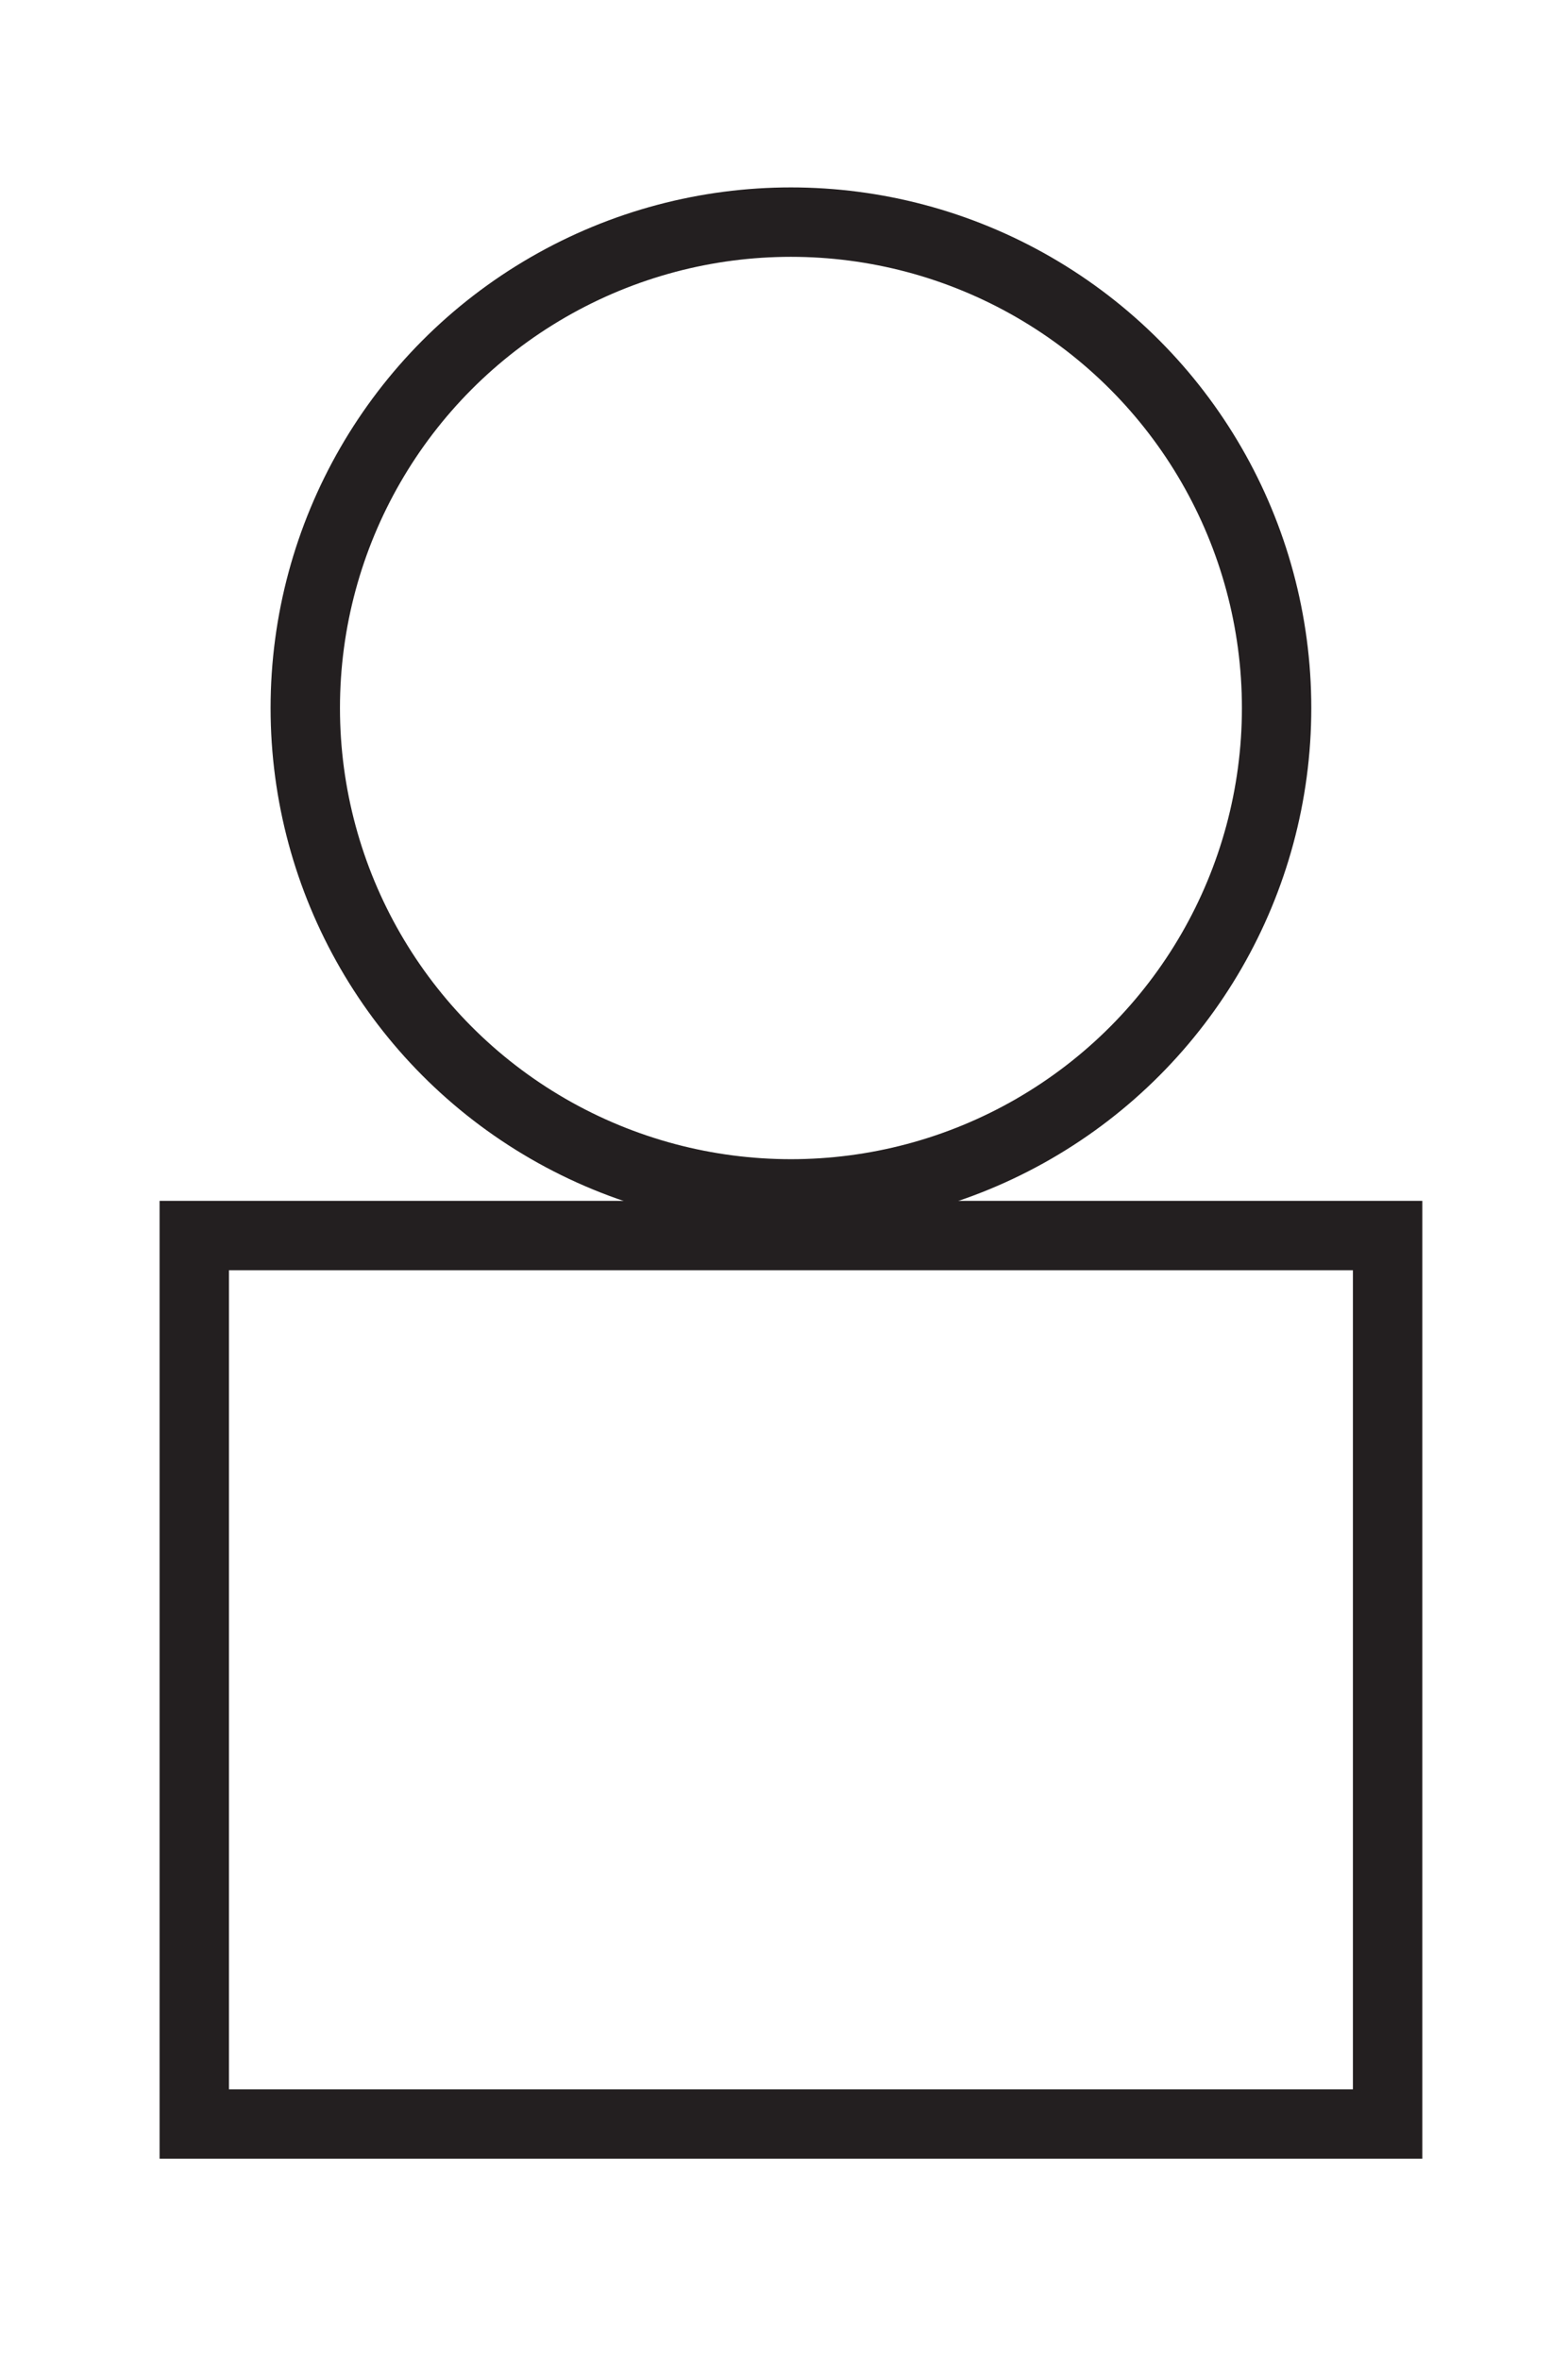 <svg xmlns="http://www.w3.org/2000/svg" viewBox="65.2 62.4 11.3 17"><style>.a{fill:none;stroke-width:0.5;stroke:#231F20;}</style><circle cx="70.9" cy="67.5" r="3.5" class="a"/><rect x="66.6" y="71.3" width="8.6" height="6.4" class="a"/></svg>